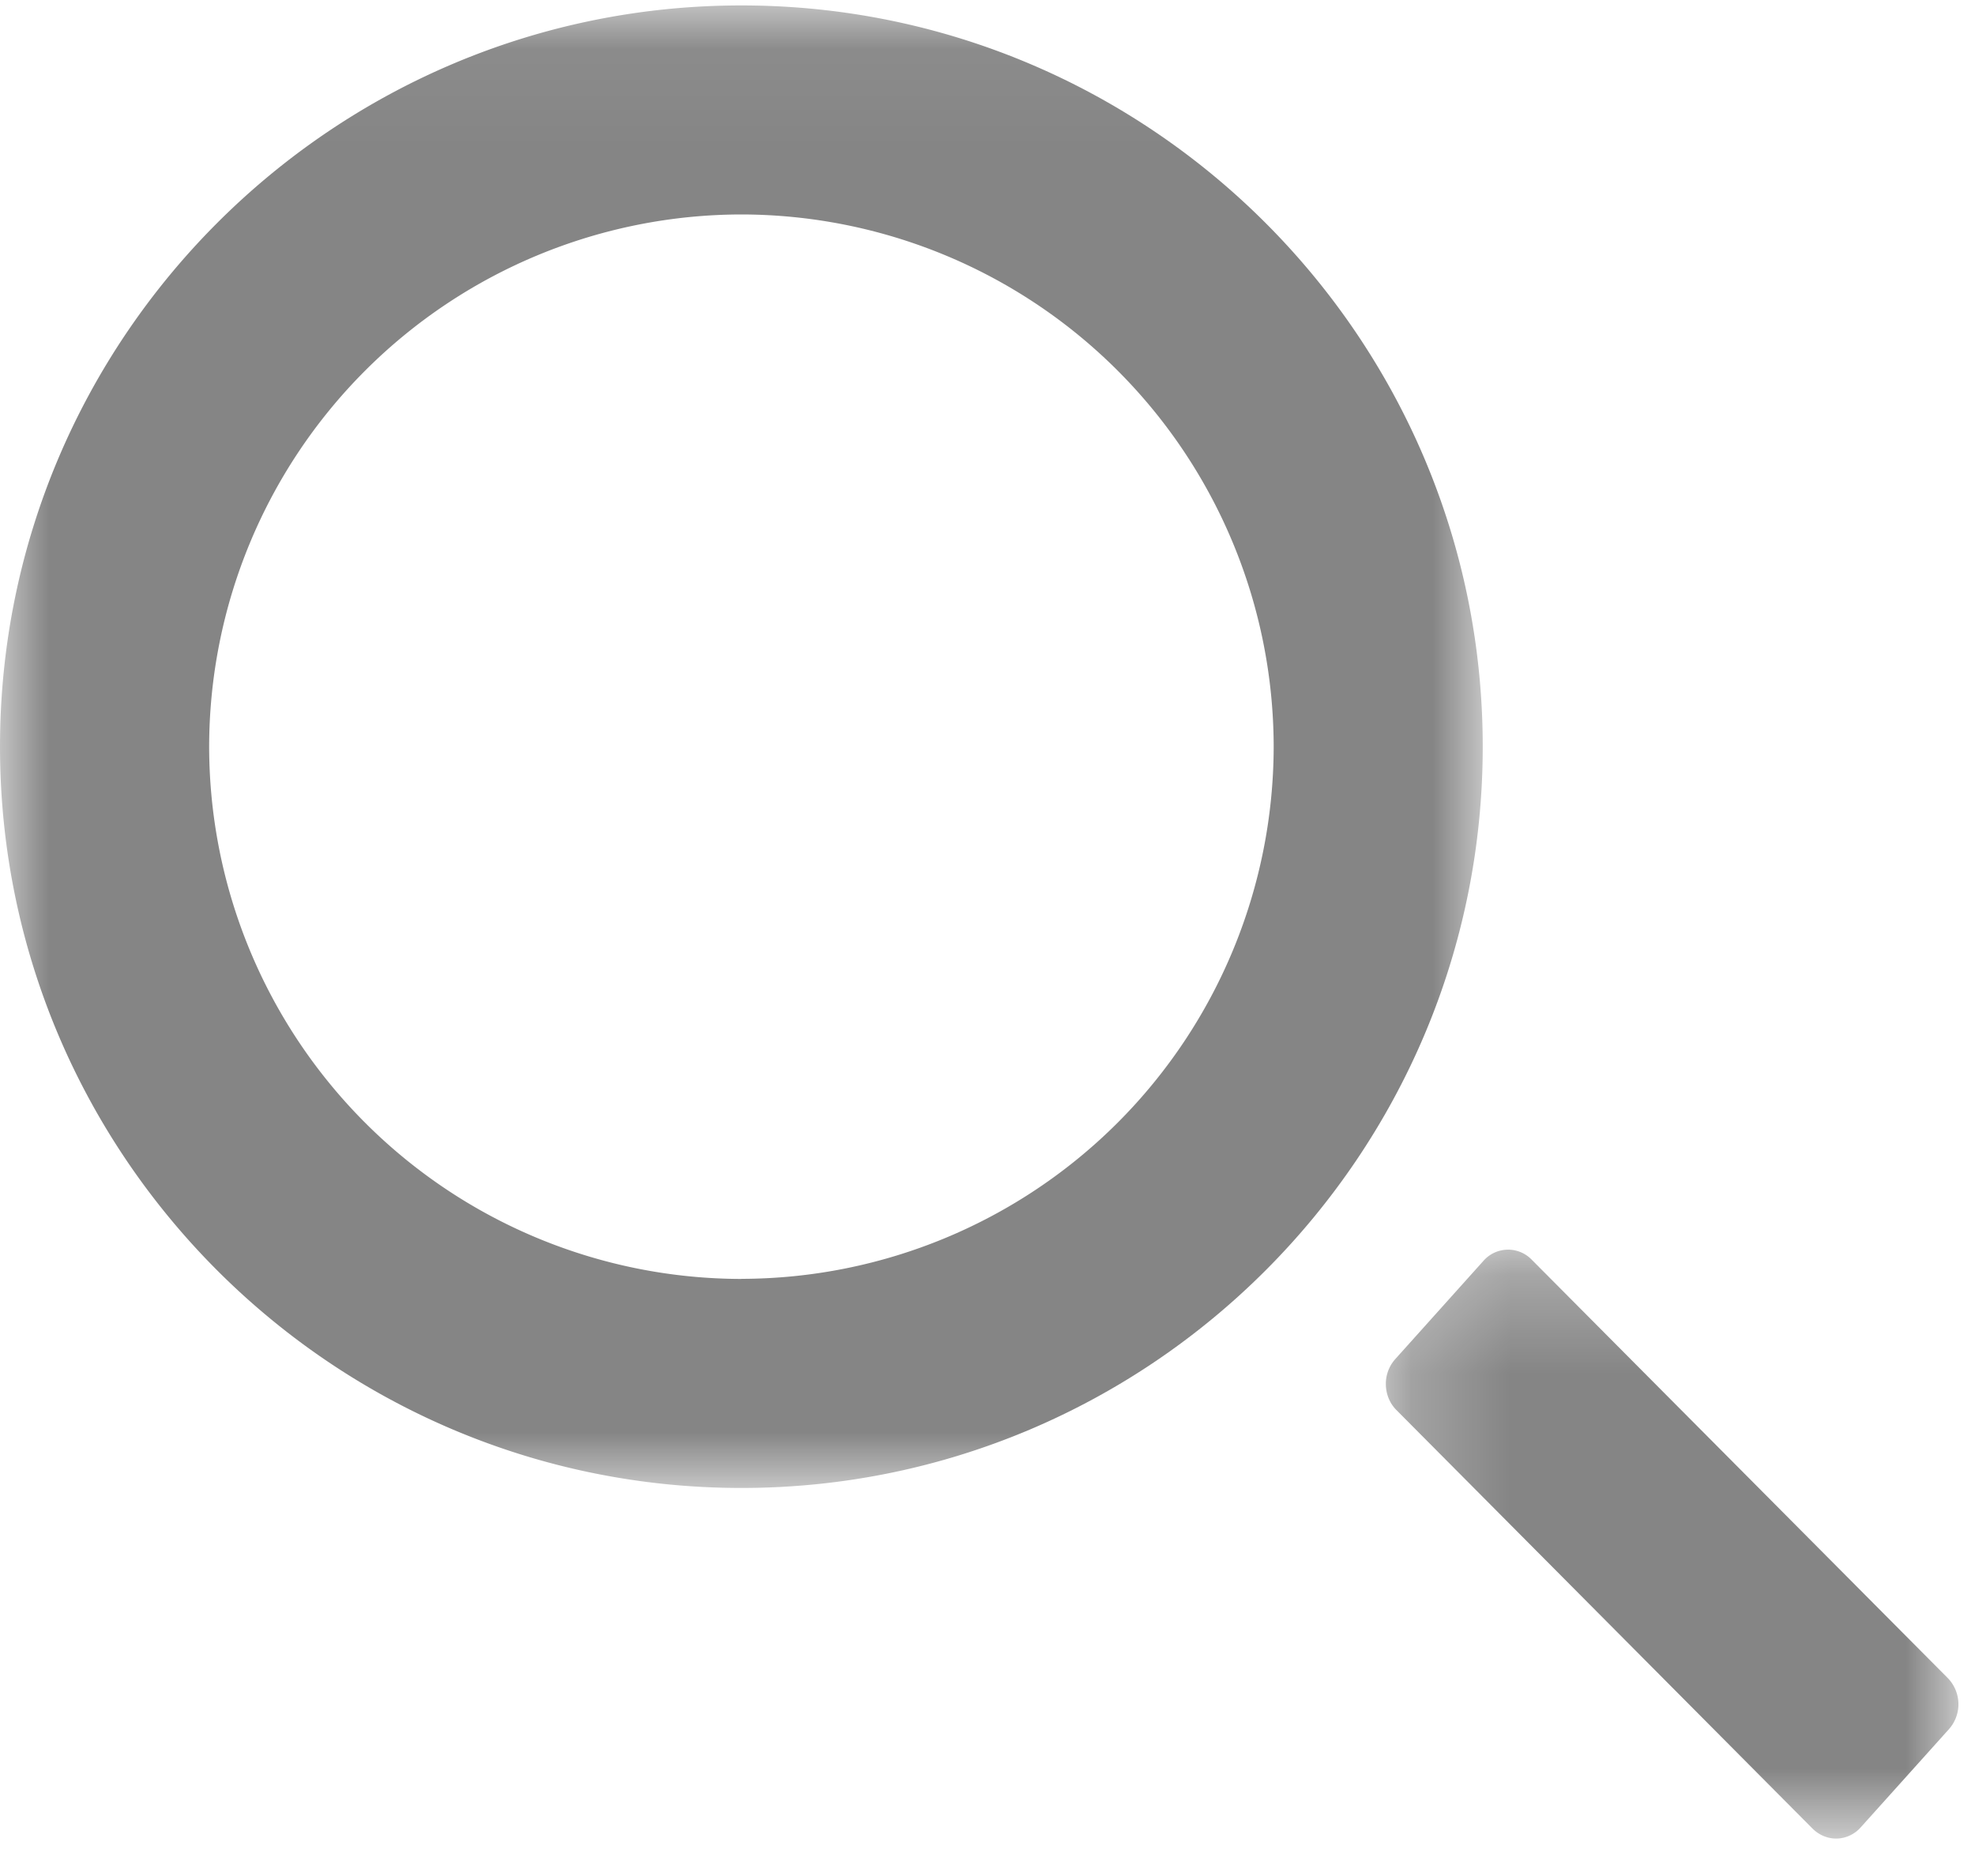 <svg width="20" height="19" xmlns="http://www.w3.org/2000/svg" xmlns:xlink="http://www.w3.org/1999/xlink"><defs><path id="a" d="M0 .055h15.015V15.07H0z"/><path id="c" d="M.241.242H6.04v5.965H.24z"/></defs><g fill="none" fill-rule="evenodd"><g><mask id="b" fill="#fff"><use xlink:href="#a"/></mask><path d="M7.508 12.953a5.397 5.397 0 01-5.39-5.39 5.397 5.397 0 015.39-5.391 5.397 5.397 0 015.39 5.39 5.397 5.397 0 01-5.39 5.39m0-12.897C3.368.055 0 3.422 0 7.562s3.368 7.508 7.508 7.508c4.14 0 7.507-3.368 7.507-7.508 0-4.14-3.368-7.507-7.507-7.507" fill="#858585" mask="url(#b)"/></g><g transform="translate(13.793 12.414)"><mask id="d" fill="#fff"><use xlink:href="#c"/></mask><path d="M.336 1.351a.376.376 0 00-.095.26c.002.098.041.19.107.256l4.215 4.24c.07.069.159.102.247.1a.336.336 0 00.24-.114l.894-.995a.38.38 0 00-.012-.516L1.716.342a.332.332 0 00-.487.014l-.893.995z" fill="#858585" mask="url(#d)"/></g></g></svg>